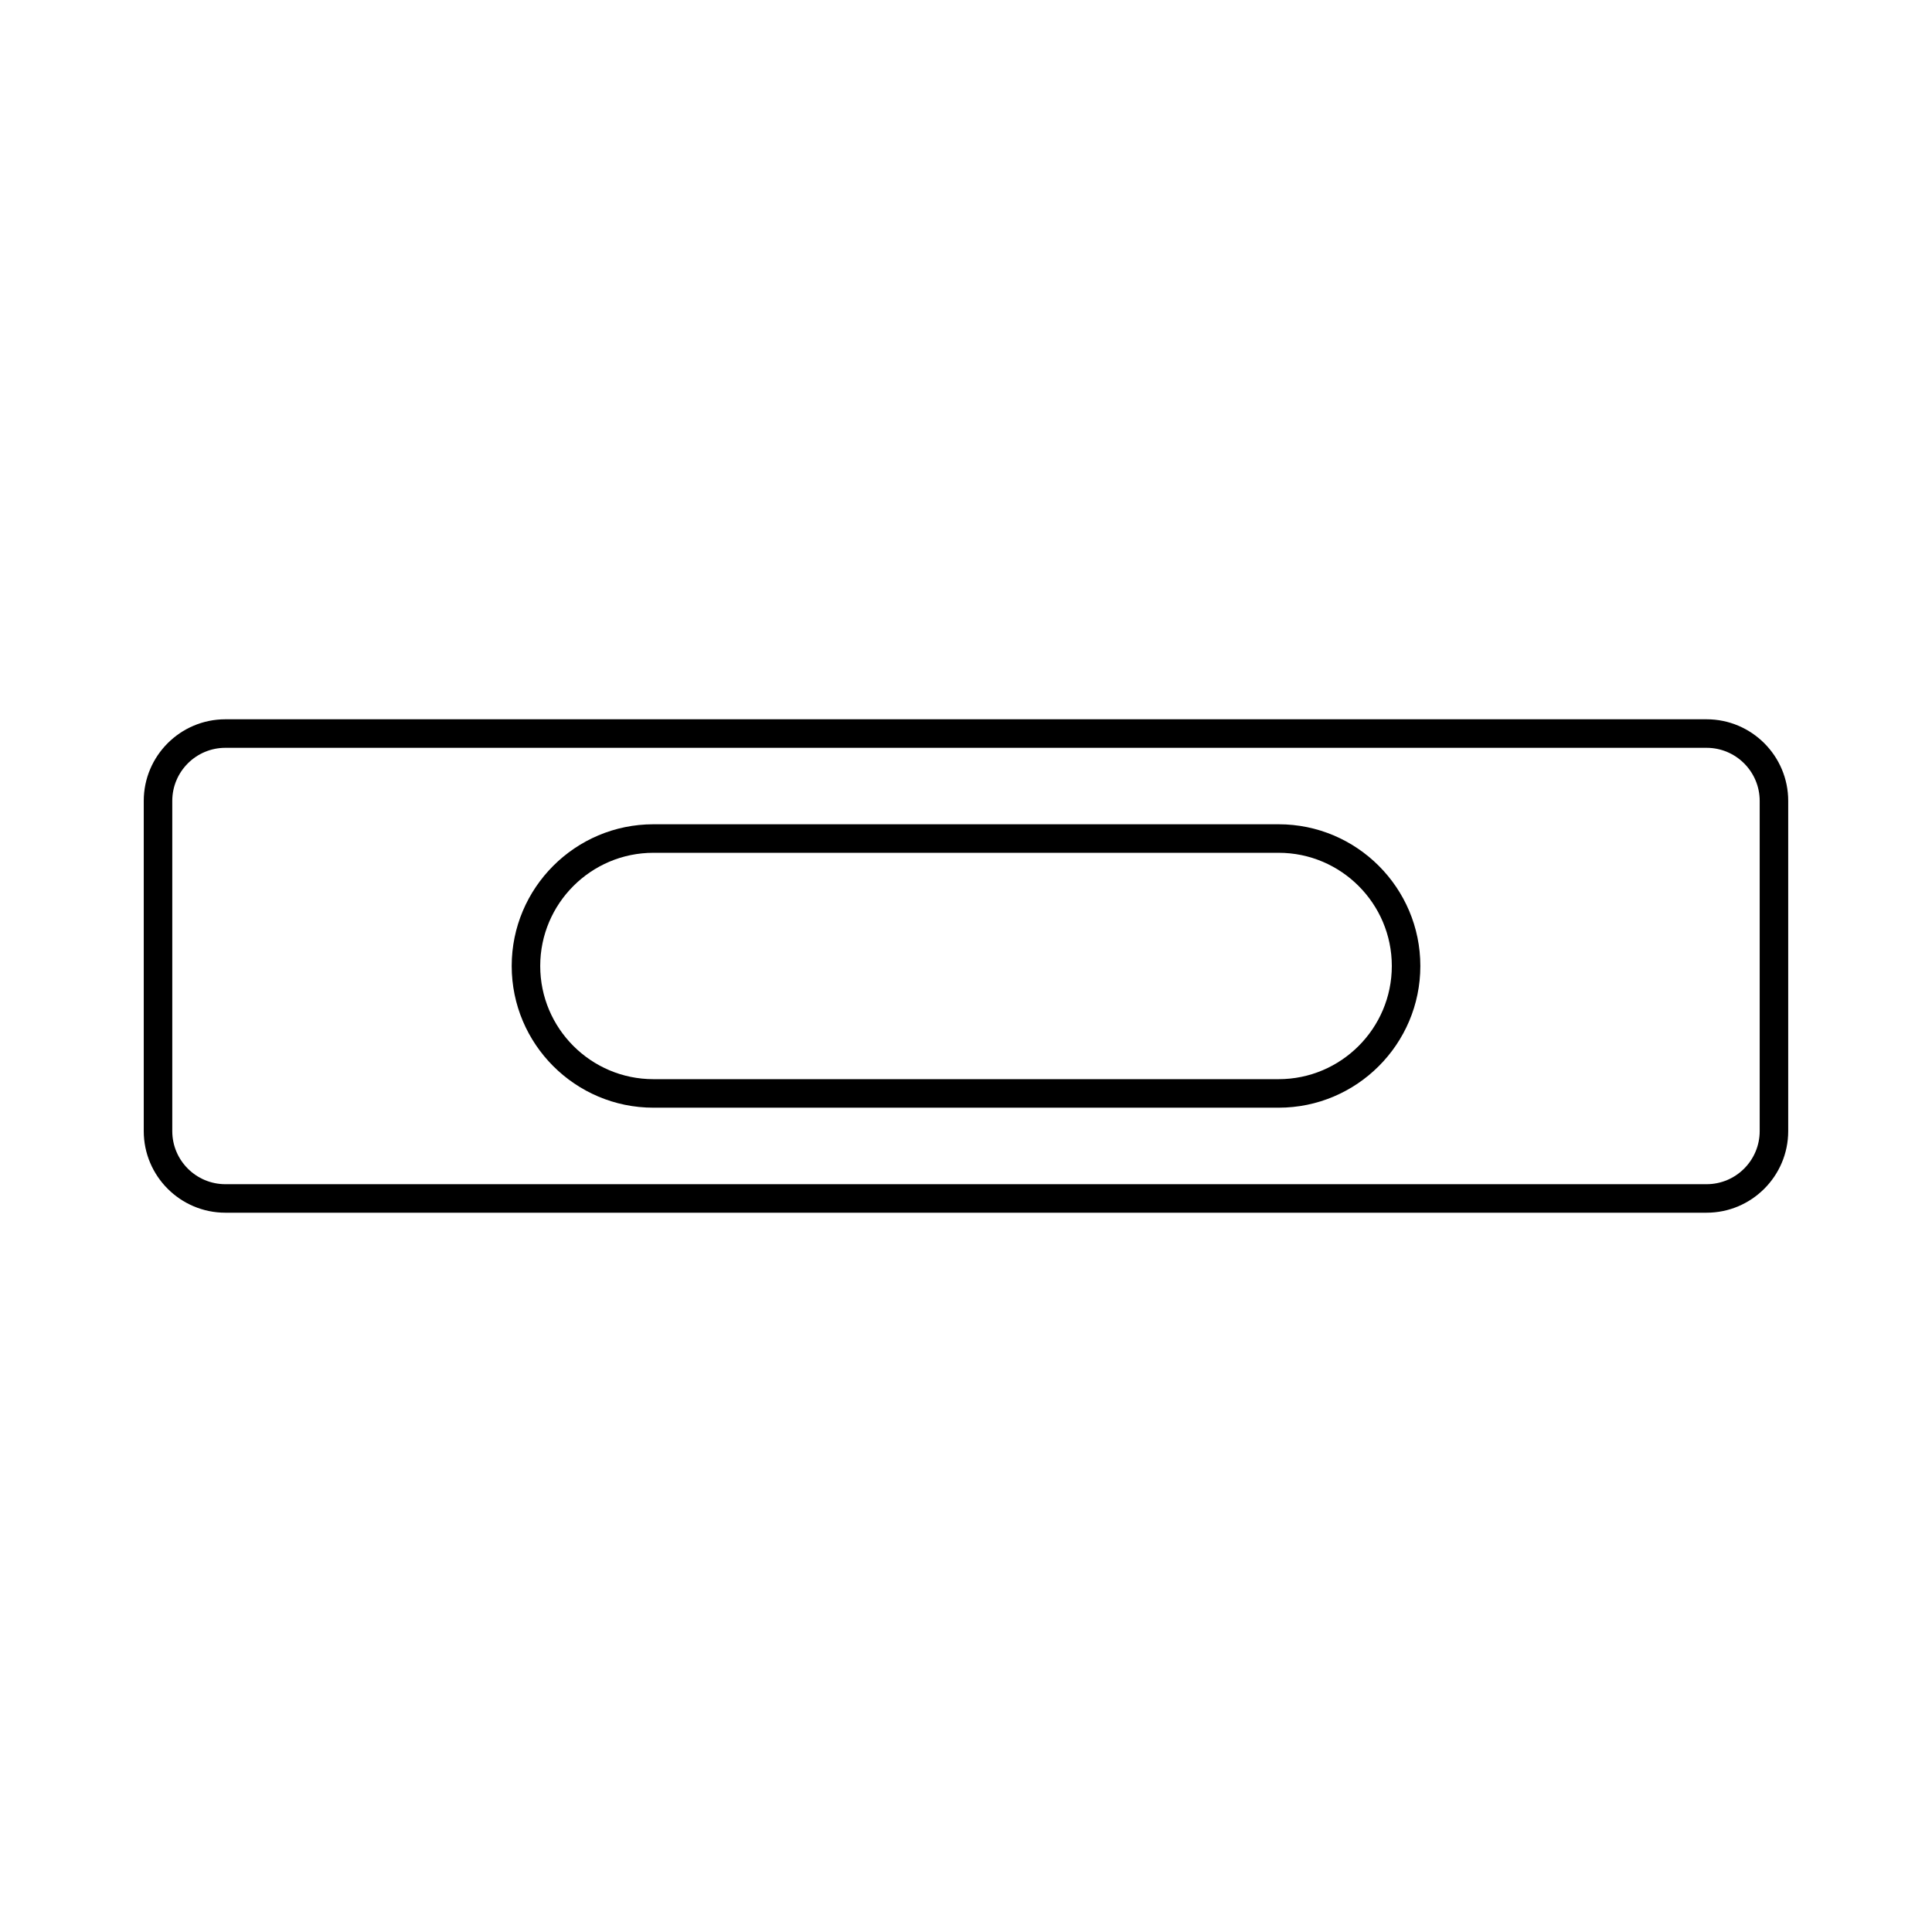 <?xml version="1.0" encoding="UTF-8"?>
<!-- Uploaded to: ICON Repo, www.iconrepo.com, Generator: ICON Repo Mixer Tools -->
<svg fill="#000000" width="800px" height="800px" version="1.1" viewBox="144 144 512 512" xmlns="http://www.w3.org/2000/svg">
 <g>
  <path d="m596.27 465.38h-392.55c-11.922 0-21.625-9.703-21.625-21.625v-87.512c0-11.922 9.699-21.625 21.625-21.625h392.55c11.922 0 21.625 9.699 21.625 21.625v87.512c-0.008 11.922-9.711 21.625-21.629 21.625zm-392.55-123.2c-7.754 0-14.066 6.309-14.066 14.066v87.512c0 7.754 6.309 14.066 14.066 14.066h392.55c7.754 0 14.066-6.312 14.066-14.066v-87.512c0-7.754-6.312-14.066-14.066-14.066z"/>
  <path d="m482.84 437.55h-165.68c-20.707 0-37.555-16.848-37.555-37.555 0-20.707 16.848-37.555 37.555-37.555h165.69c20.707 0 37.555 16.848 37.555 37.555 0 20.711-16.848 37.555-37.559 37.555zm-165.68-67.551c-16.539 0-29.996 13.457-29.996 29.996 0 16.539 13.457 29.996 29.996 29.996h165.69c16.539 0 29.996-13.457 29.996-29.996 0-16.539-13.457-29.996-29.996-29.996z"/>
 </g>
</svg>